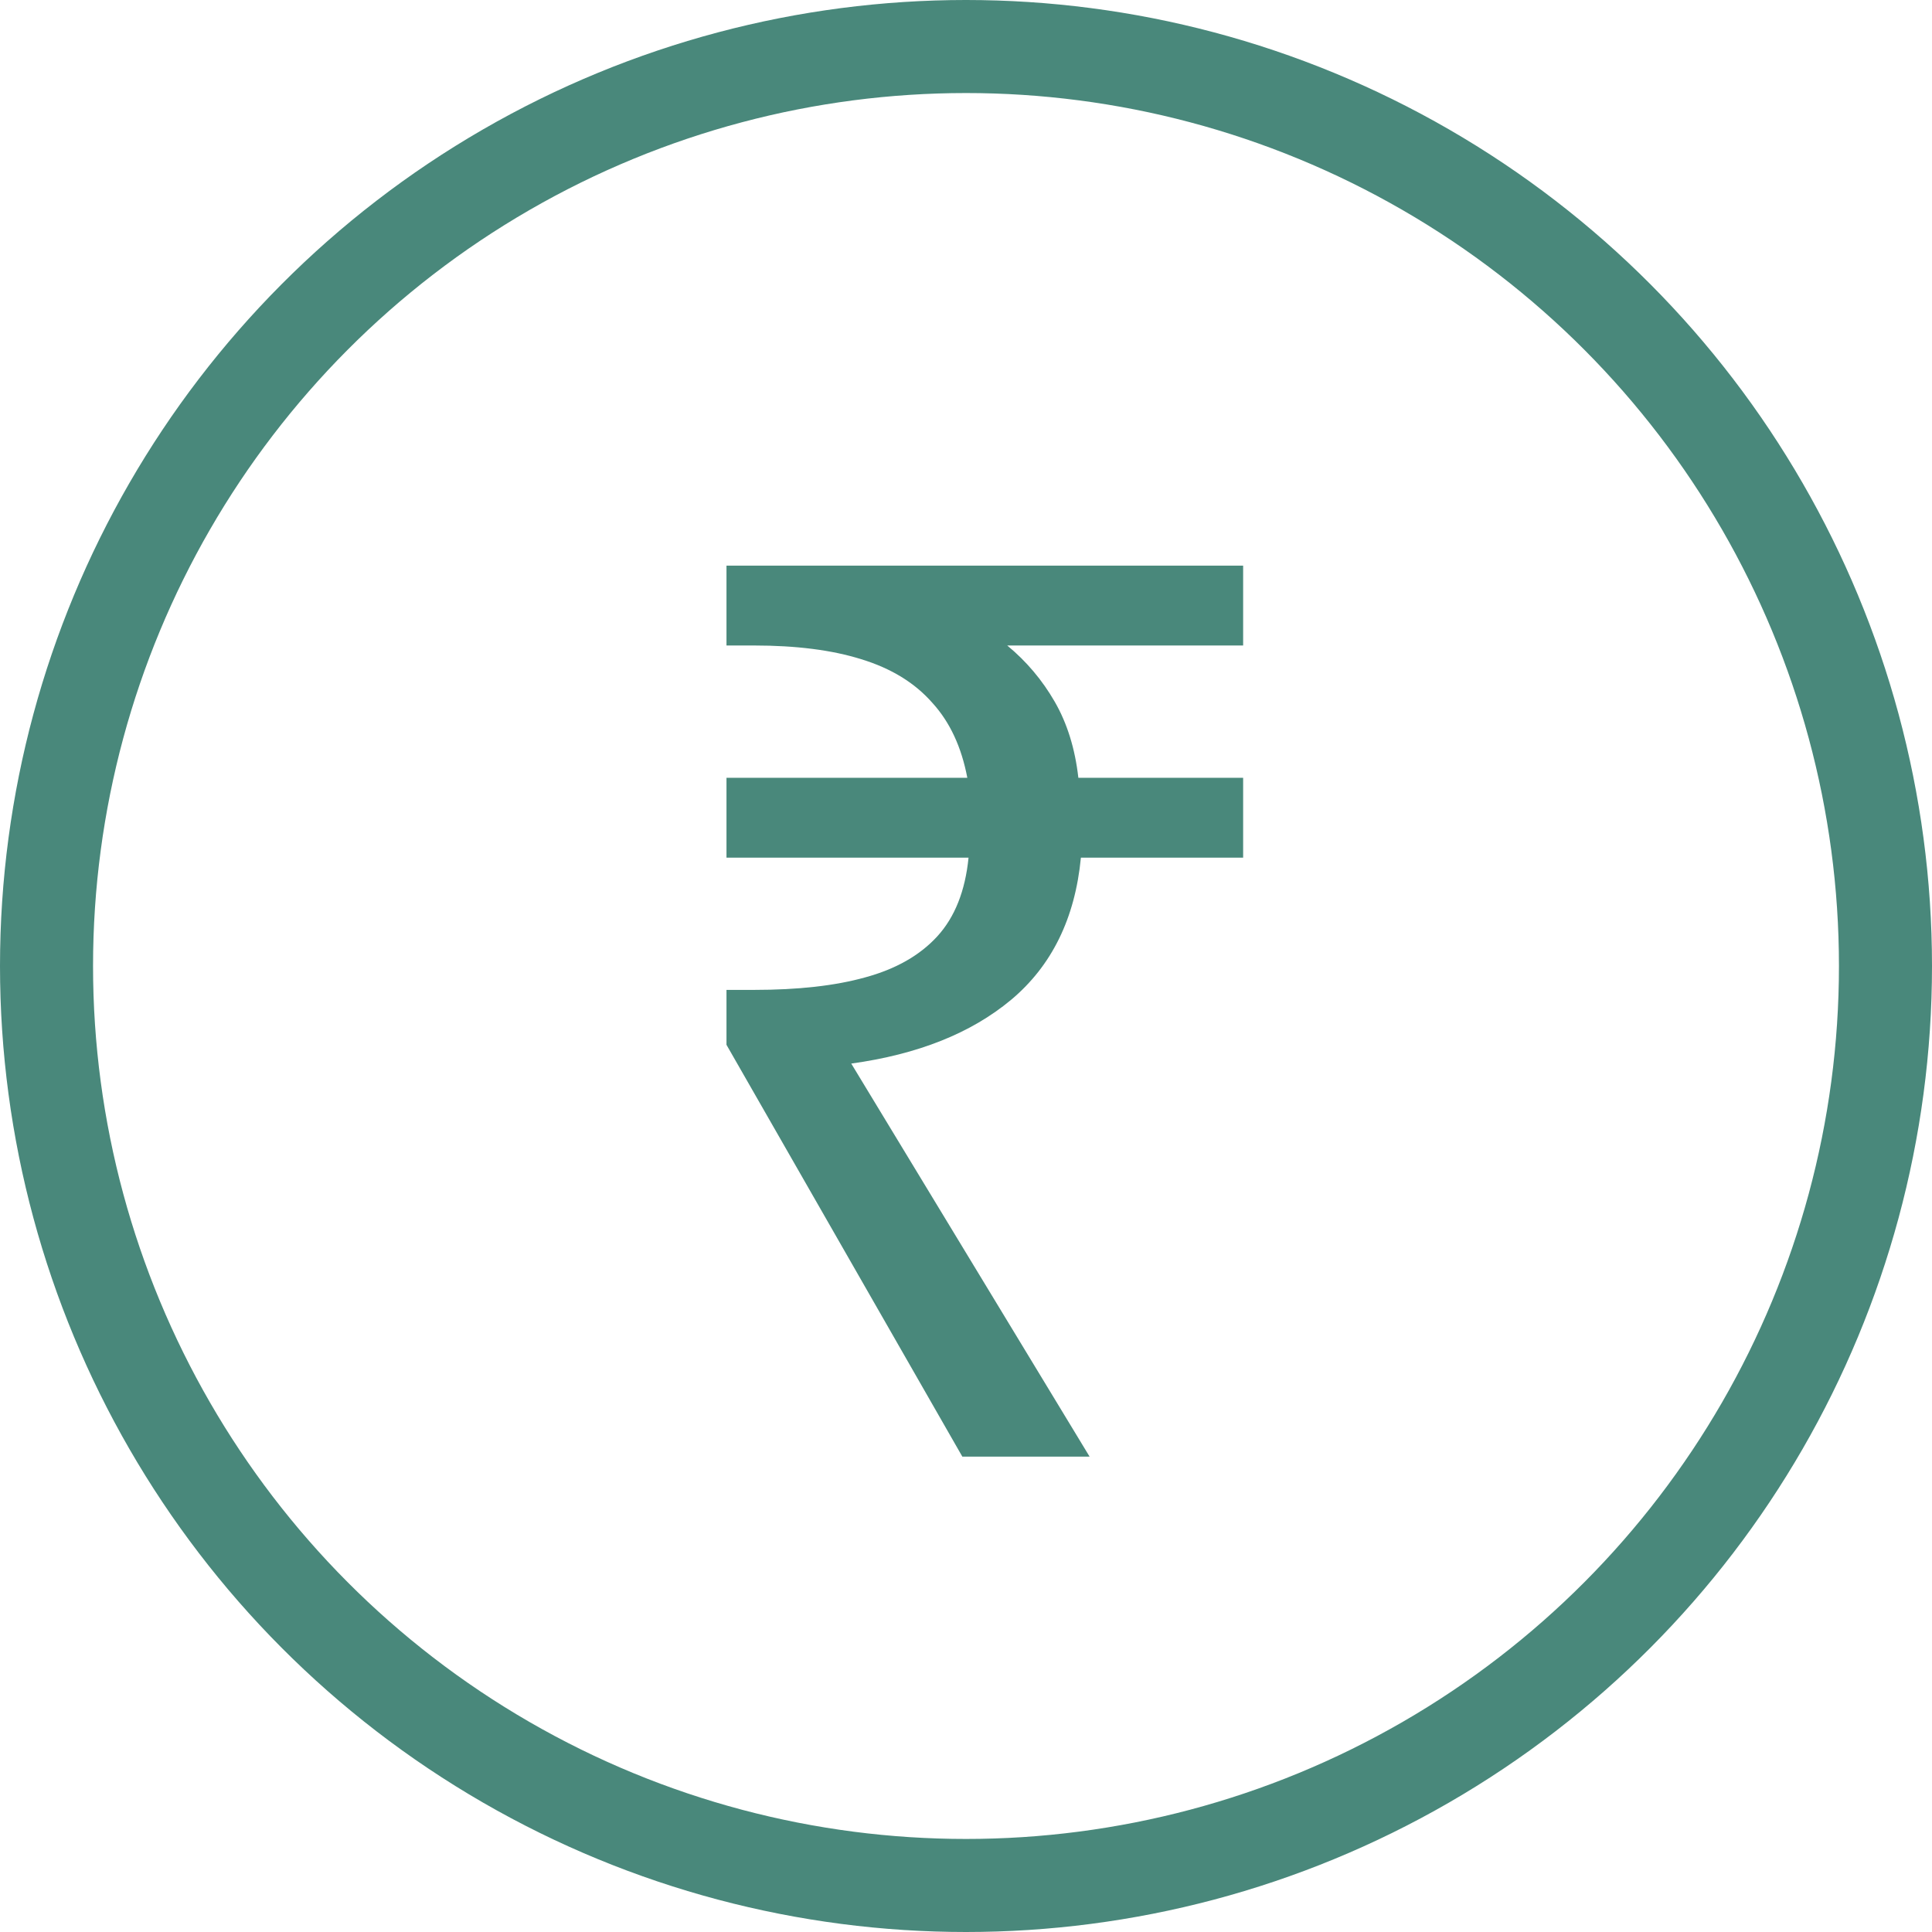 <svg width="38" height="38" viewBox="0 0 38 38" fill="none" xmlns="http://www.w3.org/2000/svg">
<circle cx="19" cy="19" r="18.085" stroke="#49887B" stroke-width="1.83"/>
<path d="M18.928 28.65L14.289 20.55V19.47H14.829C15.696 19.47 16.424 19.389 17.013 19.225C17.619 19.061 18.093 18.791 18.437 18.415C18.78 18.039 18.985 17.523 19.05 16.869H14.289V15.298H19.026C18.911 14.692 18.682 14.201 18.339 13.825C17.995 13.432 17.529 13.146 16.94 12.966C16.367 12.786 15.663 12.696 14.829 12.696H14.289V11.125H24.451V12.696H19.811C20.188 13.007 20.499 13.375 20.744 13.8C20.99 14.226 21.145 14.725 21.21 15.298H24.451V16.869H21.26C21.145 18.063 20.687 18.996 19.885 19.667C19.1 20.321 18.052 20.739 16.743 20.919L21.431 28.65H18.928Z" fill="#49887B"/>
</svg>
